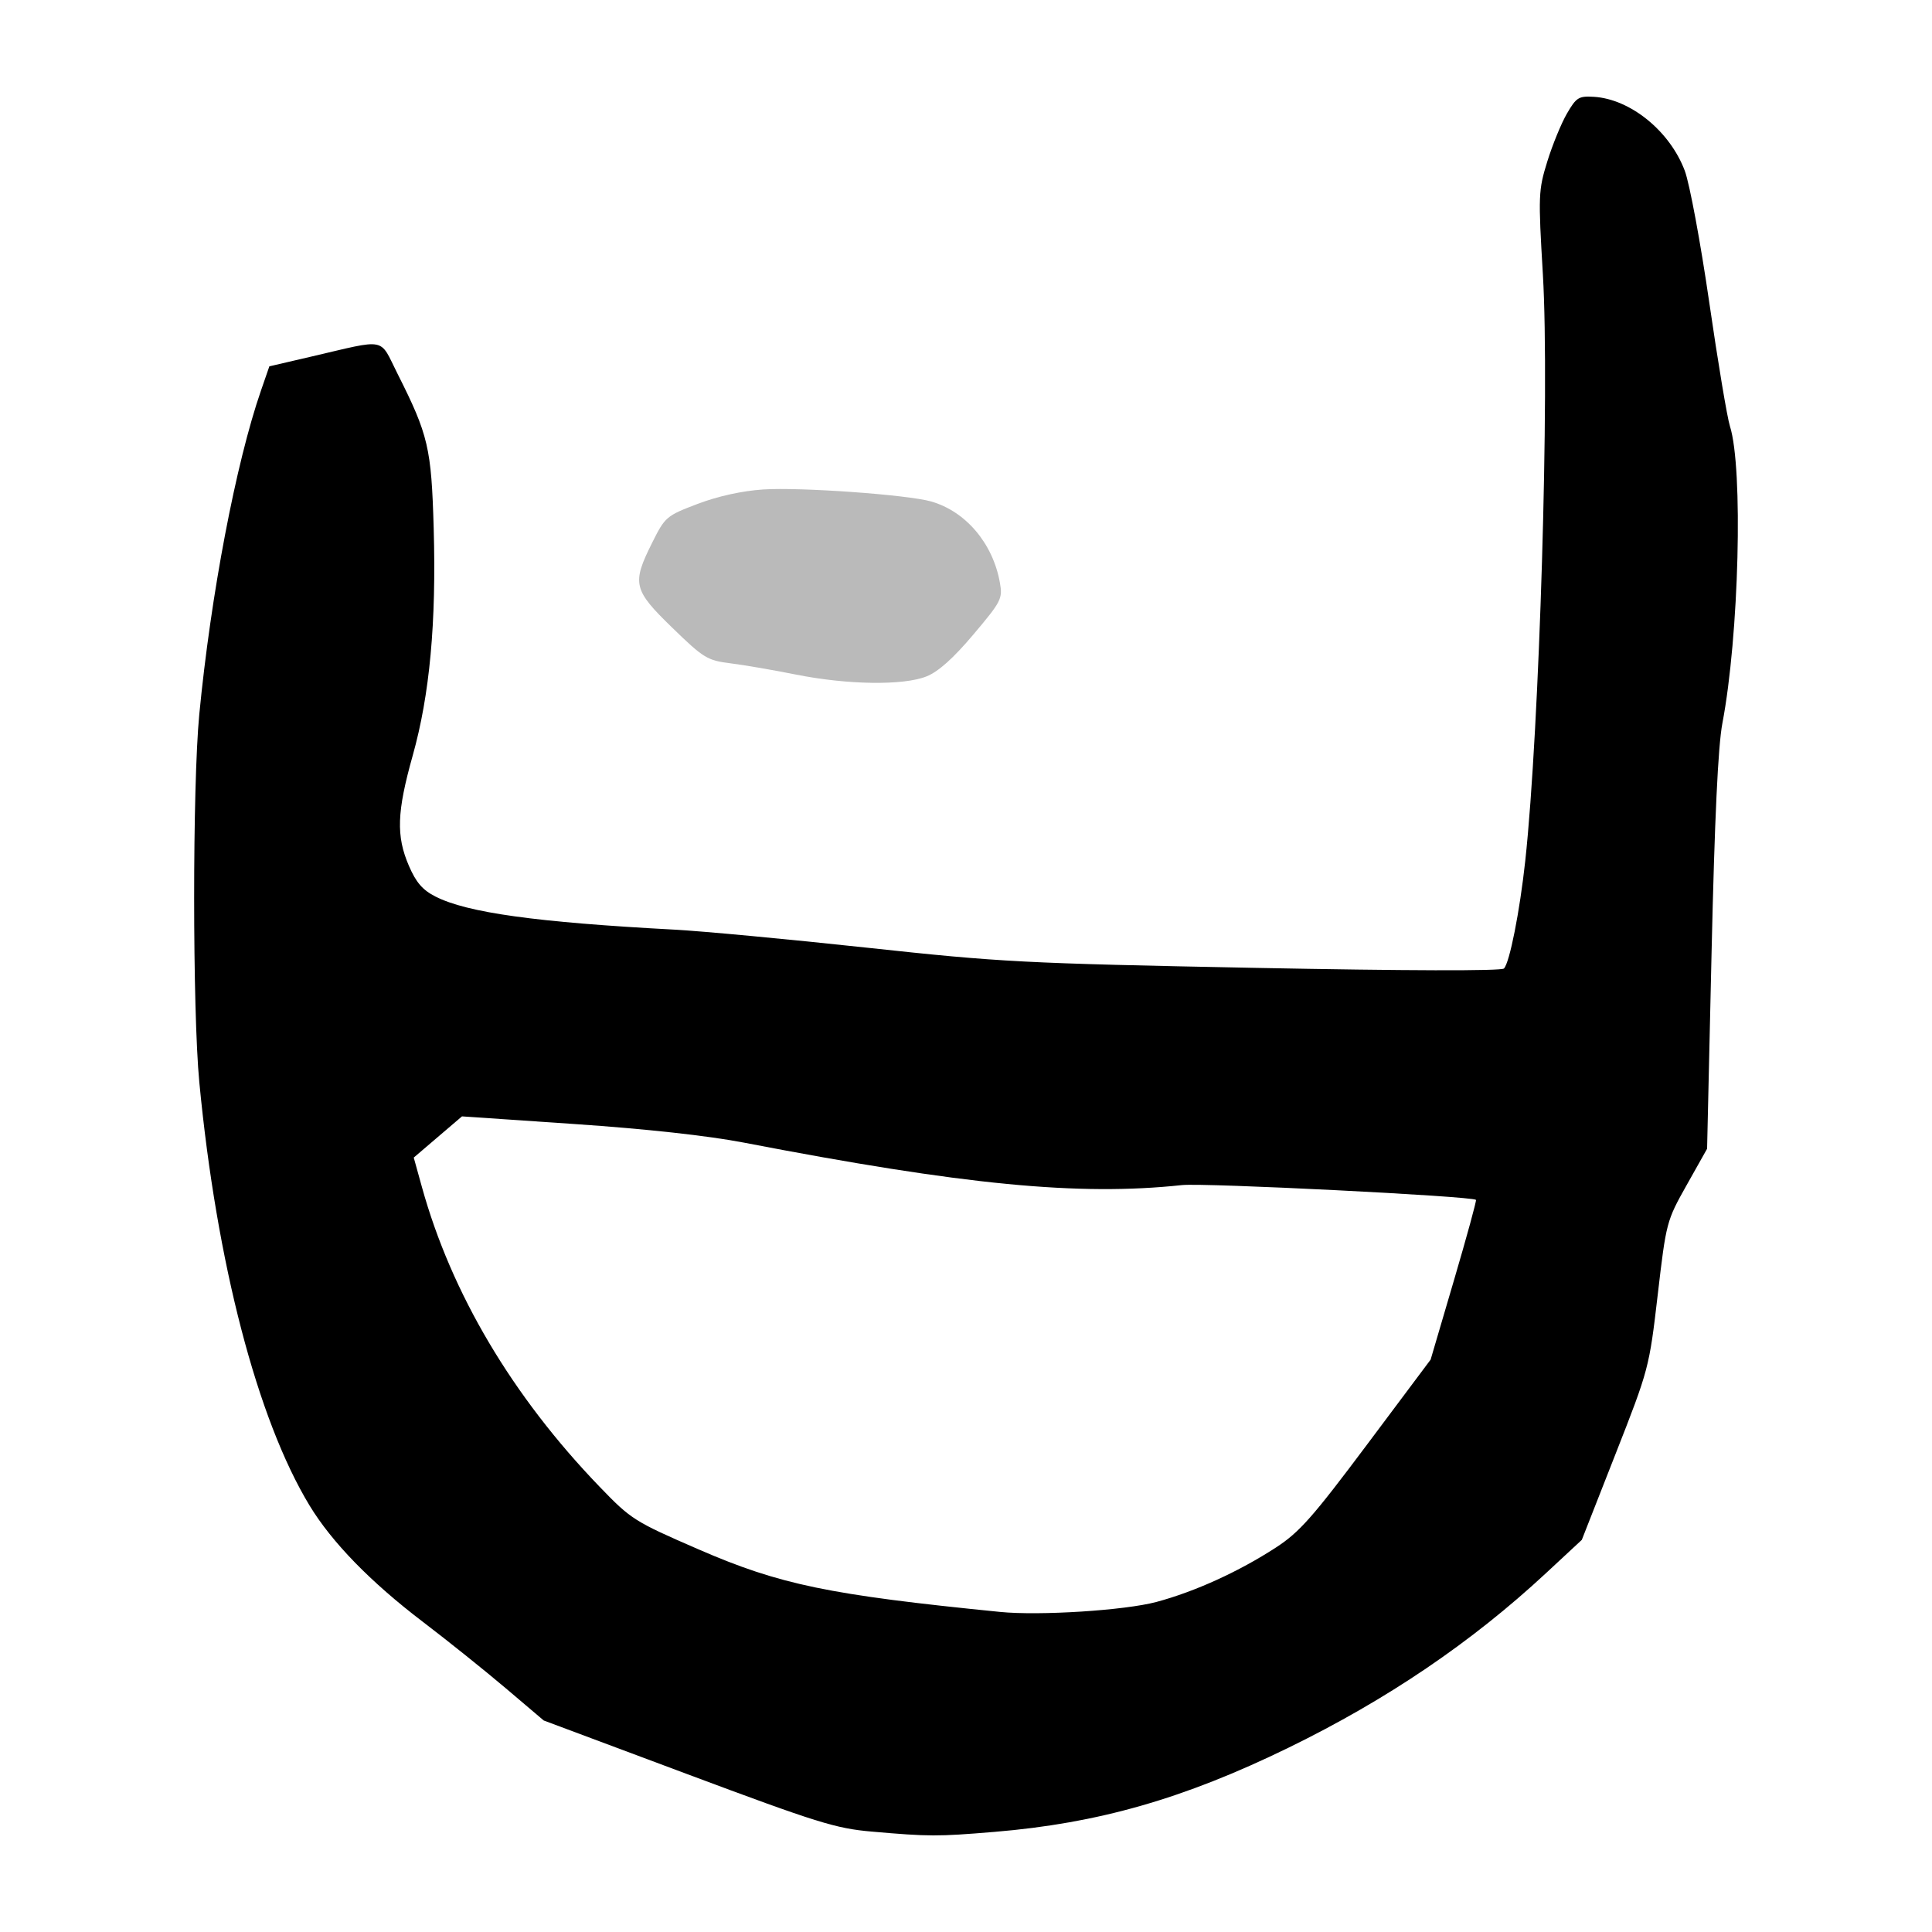 <?xml version="1.0" encoding="UTF-8" standalone="no"?>
<svg
   xmlns:dc="http://purl.org/dc/elements/1.1/"
   xmlns:cc="http://creativecommons.org/ns#"
   xmlns:rdf="http://www.w3.org/1999/02/22-rdf-syntax-ns#"
   xmlns:svg="http://www.w3.org/2000/svg"
   xmlns="http://www.w3.org/2000/svg"
   viewBox="0 0 300 300"
   height="300"
   width="300"
   id="svg10"
   version="1.1">
  <defs
     id="defs14" />
  <path
     id="path37"
     d="m 135.342,284.407 c -5.58,-0.486 -8.423,-1.372 -28.554,-8.895 l -22.356,-8.355 -5.875,-4.986 c -3.231,-2.742 -9.035,-7.393 -12.898,-10.334 -8.139,-6.198 -14.138,-12.361 -17.606,-18.085 -8.096,-13.366 -14.419,-37.646 -17.101,-65.667 -1.069,-11.167 -1.074,-46.109 -0.009,-57.152 1.794,-18.589 5.685,-39.023 9.573,-50.264 l 1.309,-3.785 6.477,-1.505 c 11.975,-2.783 10.541,-3.069 13.436,2.678 4.778,9.486 5.248,11.497 5.605,23.962 0.42,14.677 -0.615,25.893 -3.26,35.311 -2.459,8.758 -2.589,12.465 -0.597,17.096 1.117,2.598 2.122,3.764 4.116,4.782 4.934,2.517 15.631,4.001 37.097,5.145 4.355,0.232 17.834,1.495 29.953,2.807 20.785,2.249 24.195,2.427 60.135,3.129 23.569,0.46 38.346,0.499 38.743,0.102 0.88,-0.88 2.456,-8.843 3.313,-16.734 2.212,-20.376 3.797,-73.127 2.735,-91.025 -0.731,-12.317 -0.702,-13.074 0.686,-17.559 0.798,-2.578 2.17,-5.926 3.049,-7.441 1.454,-2.505 1.831,-2.74 4.17,-2.599 5.689,0.344 11.828,5.338 14.133,11.497 0.748,1.998 2.456,11.194 3.797,20.435 1.341,9.241 2.785,17.886 3.209,19.212 2.079,6.498 1.417,32.541 -1.172,46.135 -0.673,3.533 -1.203,14.785 -1.679,35.616 l -0.695,30.451 -3.167,5.632 c -3.13,5.566 -3.183,5.766 -4.501,17.06 -1.322,11.326 -1.381,11.548 -6.56,24.734 l -5.225,13.305 -5.56,5.165 c -11.576,10.755 -24.702,19.653 -39.994,27.113 -16.241,7.923 -29.548,11.732 -45.653,13.066 -8.898,0.737 -10.105,0.734 -19.073,-0.047 z m 44.223,-35.656 c 5.985,-1.604 12.794,-4.705 18.562,-8.454 3.637,-2.364 5.693,-4.686 14.138,-15.971 l 9.882,-13.205 3.62,-12.31 c 1.991,-6.77 3.53,-12.394 3.421,-12.498 -0.609,-0.575 -42.183,-2.664 -45.646,-2.294 -16.074,1.718 -33.806,-8e-5 -68.024,-6.593 -5.596,-1.078 -15.181,-2.13 -26.294,-2.886 l -17.488,-1.19 -3.745,3.199 -3.745,3.199 1.264,4.557 c 4.583,16.528 14.029,32.468 27.579,46.538 4.909,5.097 5.395,5.405 15.397,9.748 12.627,5.482 20.207,7.054 46.823,9.708 6.104,0.609 19.363,-0.238 24.255,-1.549 z"
     style="fill:#000000;stroke-width:0.689" />
  <path
     id="path37-3"
     d="m 123.547,104.738 c -3.457,-0.693 -8.013,-1.475 -10.124,-1.739 -3.597,-0.449 -4.163,-0.796 -9.035,-5.527 -6.069,-5.894 -6.295,-6.846 -3.127,-13.185 2.017,-4.037 2.199,-4.192 7.058,-6.039 3.139,-1.193 6.911,-2.025 10.177,-2.244 5.7,-0.382 22.428,0.813 26.095,1.864 5.382,1.543 9.59,6.516 10.673,12.613 0.441,2.48 0.229,2.895 -4.116,8.043 -3.121,3.699 -5.441,5.772 -7.281,6.508 -3.6,1.44 -12.288,1.315 -20.321,-0.295 z"
     style="fill:#bababa;stroke-width:0.689;fill-opacity:1" />
</svg>
